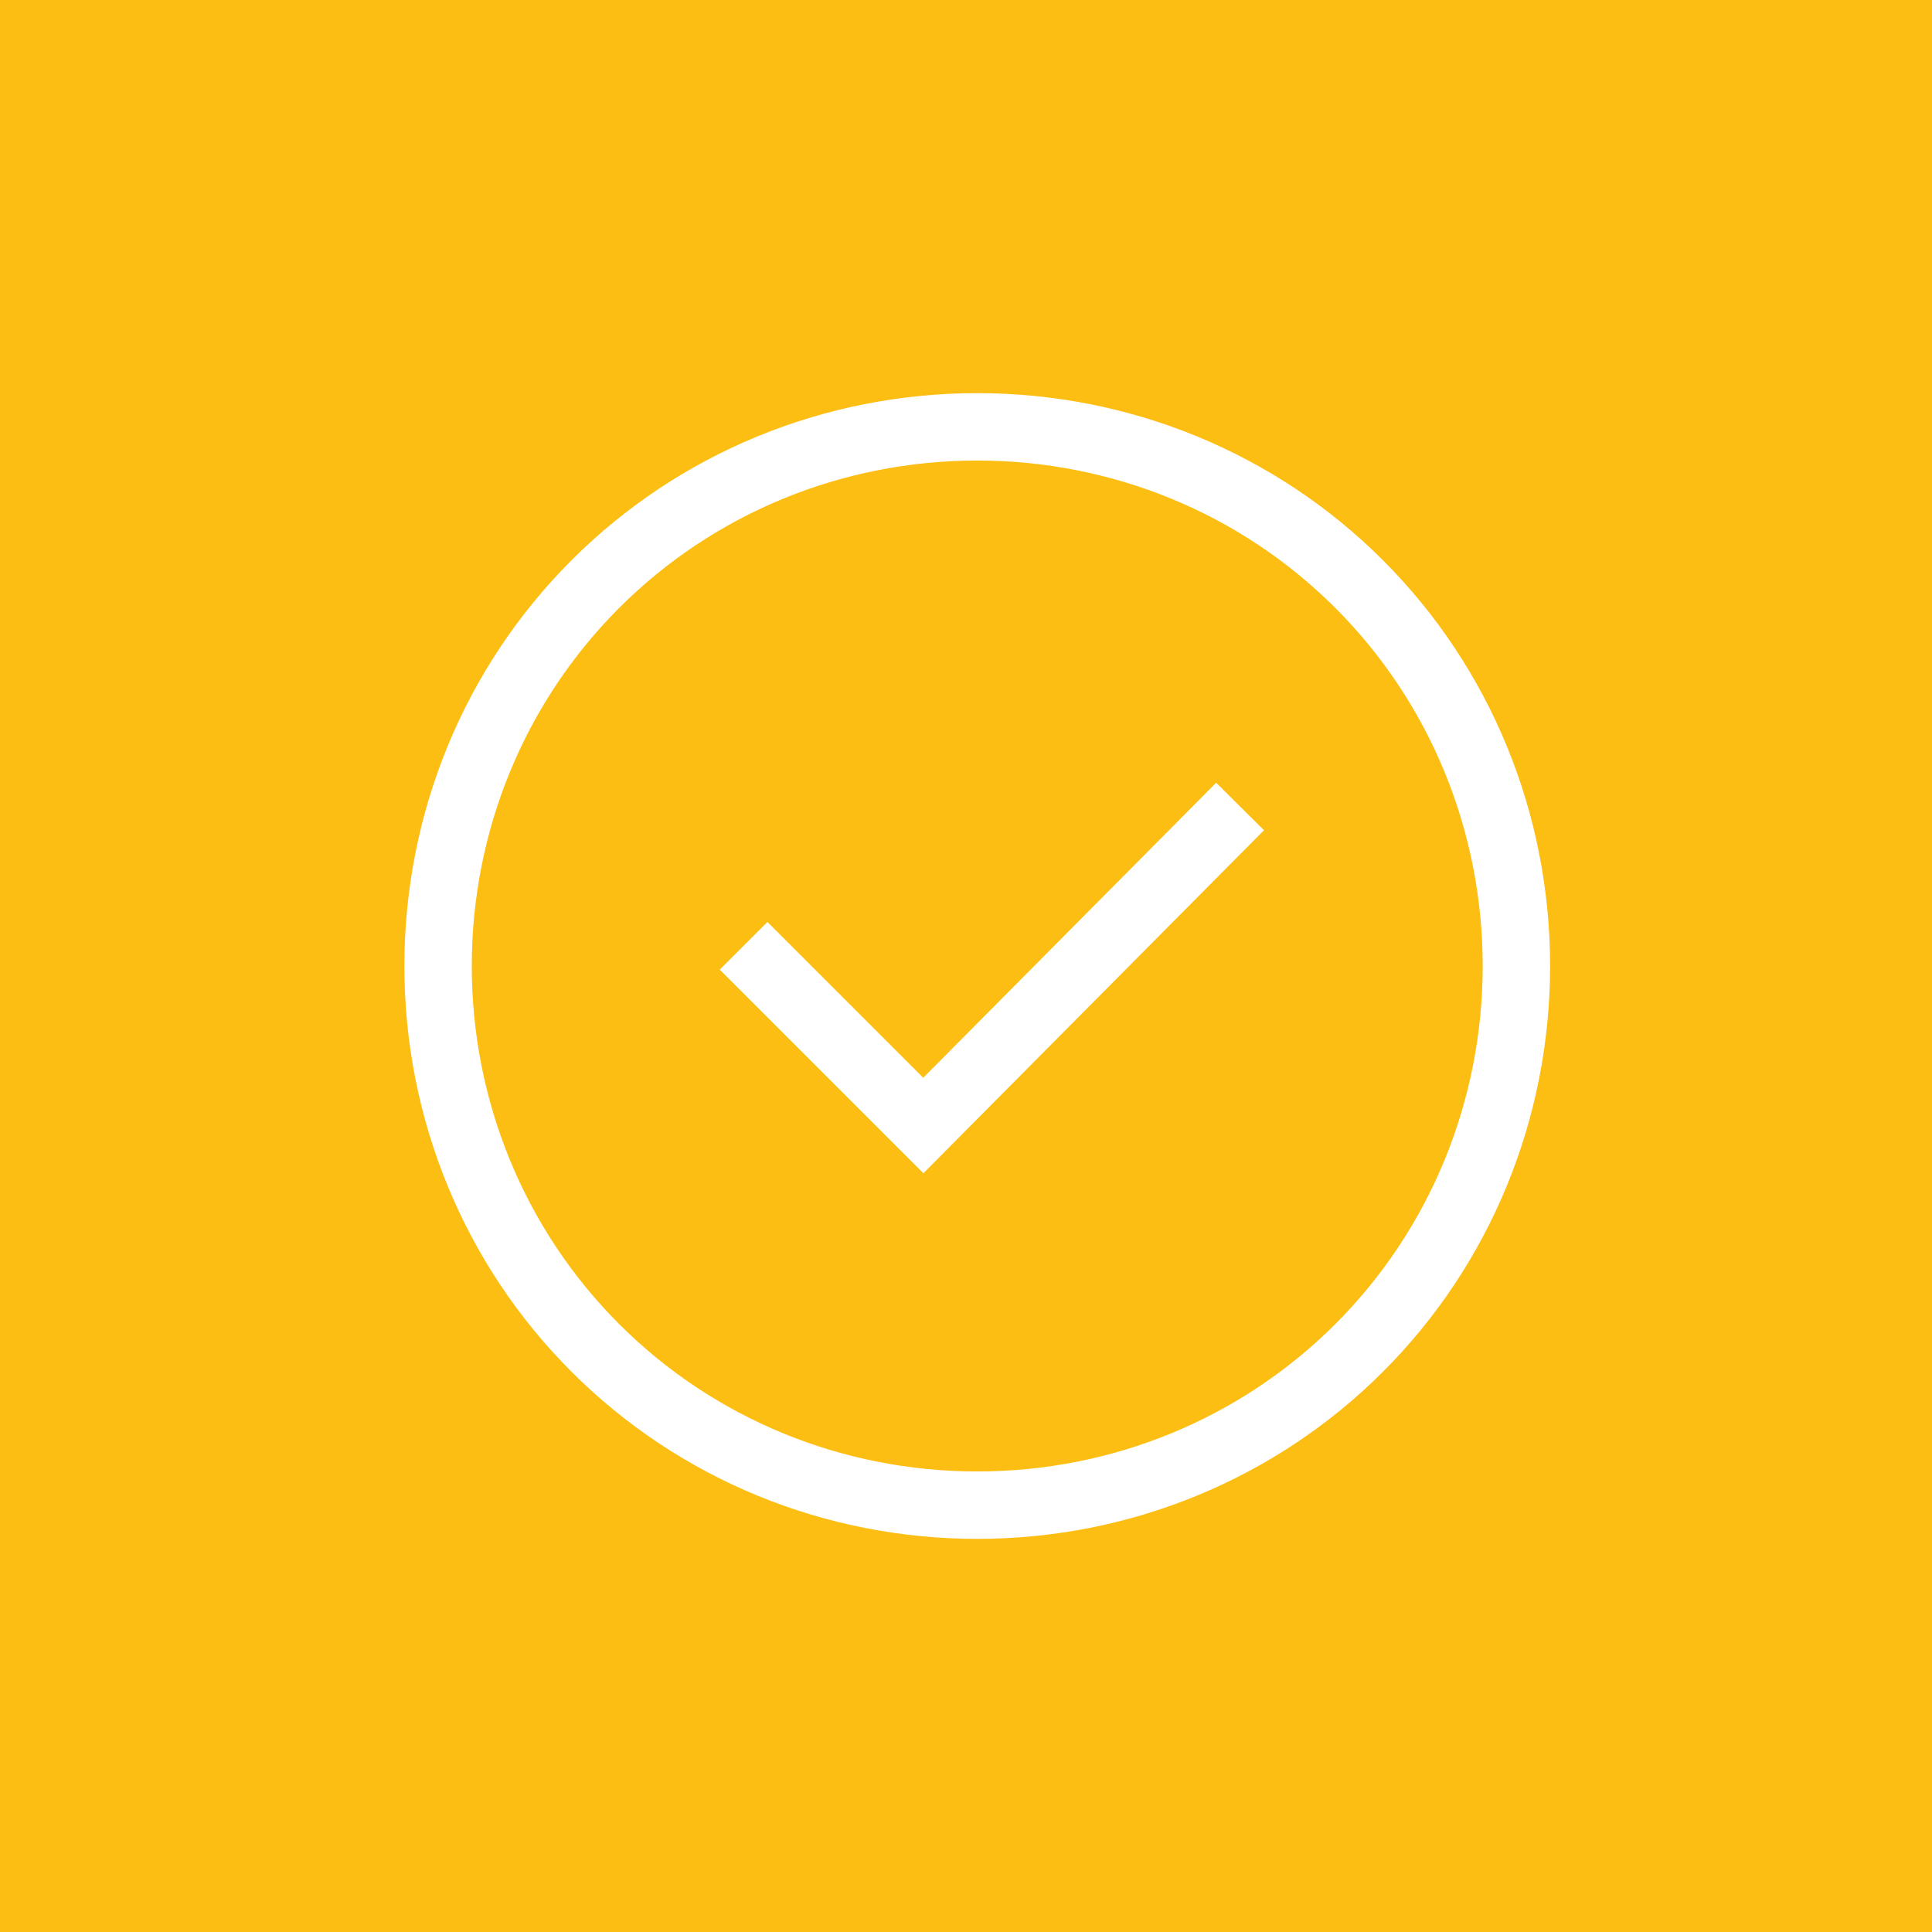 <?xml version="1.0" encoding="utf-8"?>
<!-- Generator: Adobe Illustrator 25.0.1, SVG Export Plug-In . SVG Version: 6.00 Build 0)  -->
<svg version="1.1" id="Layer_1" xmlns="http://www.w3.org/2000/svg" xmlns:xlink="http://www.w3.org/1999/xlink" x="0px" y="0px"
	 viewBox="0 0 86 86" style="enable-background:new 0 0 86 86;" xml:space="preserve">
<style type="text/css">
	.st0{fill:#FDBE13;}
	.st1{fill:none;stroke:#FFFFFF;stroke-width:3;stroke-miterlimit:10;}
</style>
<rect class="st0" width="86" height="86"/>
<path class="st1" d="M43.5,19c-6.4,0-12.5,2.5-17,7c-4.5,4.5-7,10.6-7,17s2.5,12.5,7,17c4.5,4.5,10.6,7,17,7s12.5-2.5,17-7
	c4.5-4.5,7-10.6,7-17s-2.5-12.5-7-17C56,21.5,49.9,19,43.5,19L43.5,19z"/>
<path class="st1" d="M55.2,35.9L41.1,50.1l-8-8"/>
</svg>
